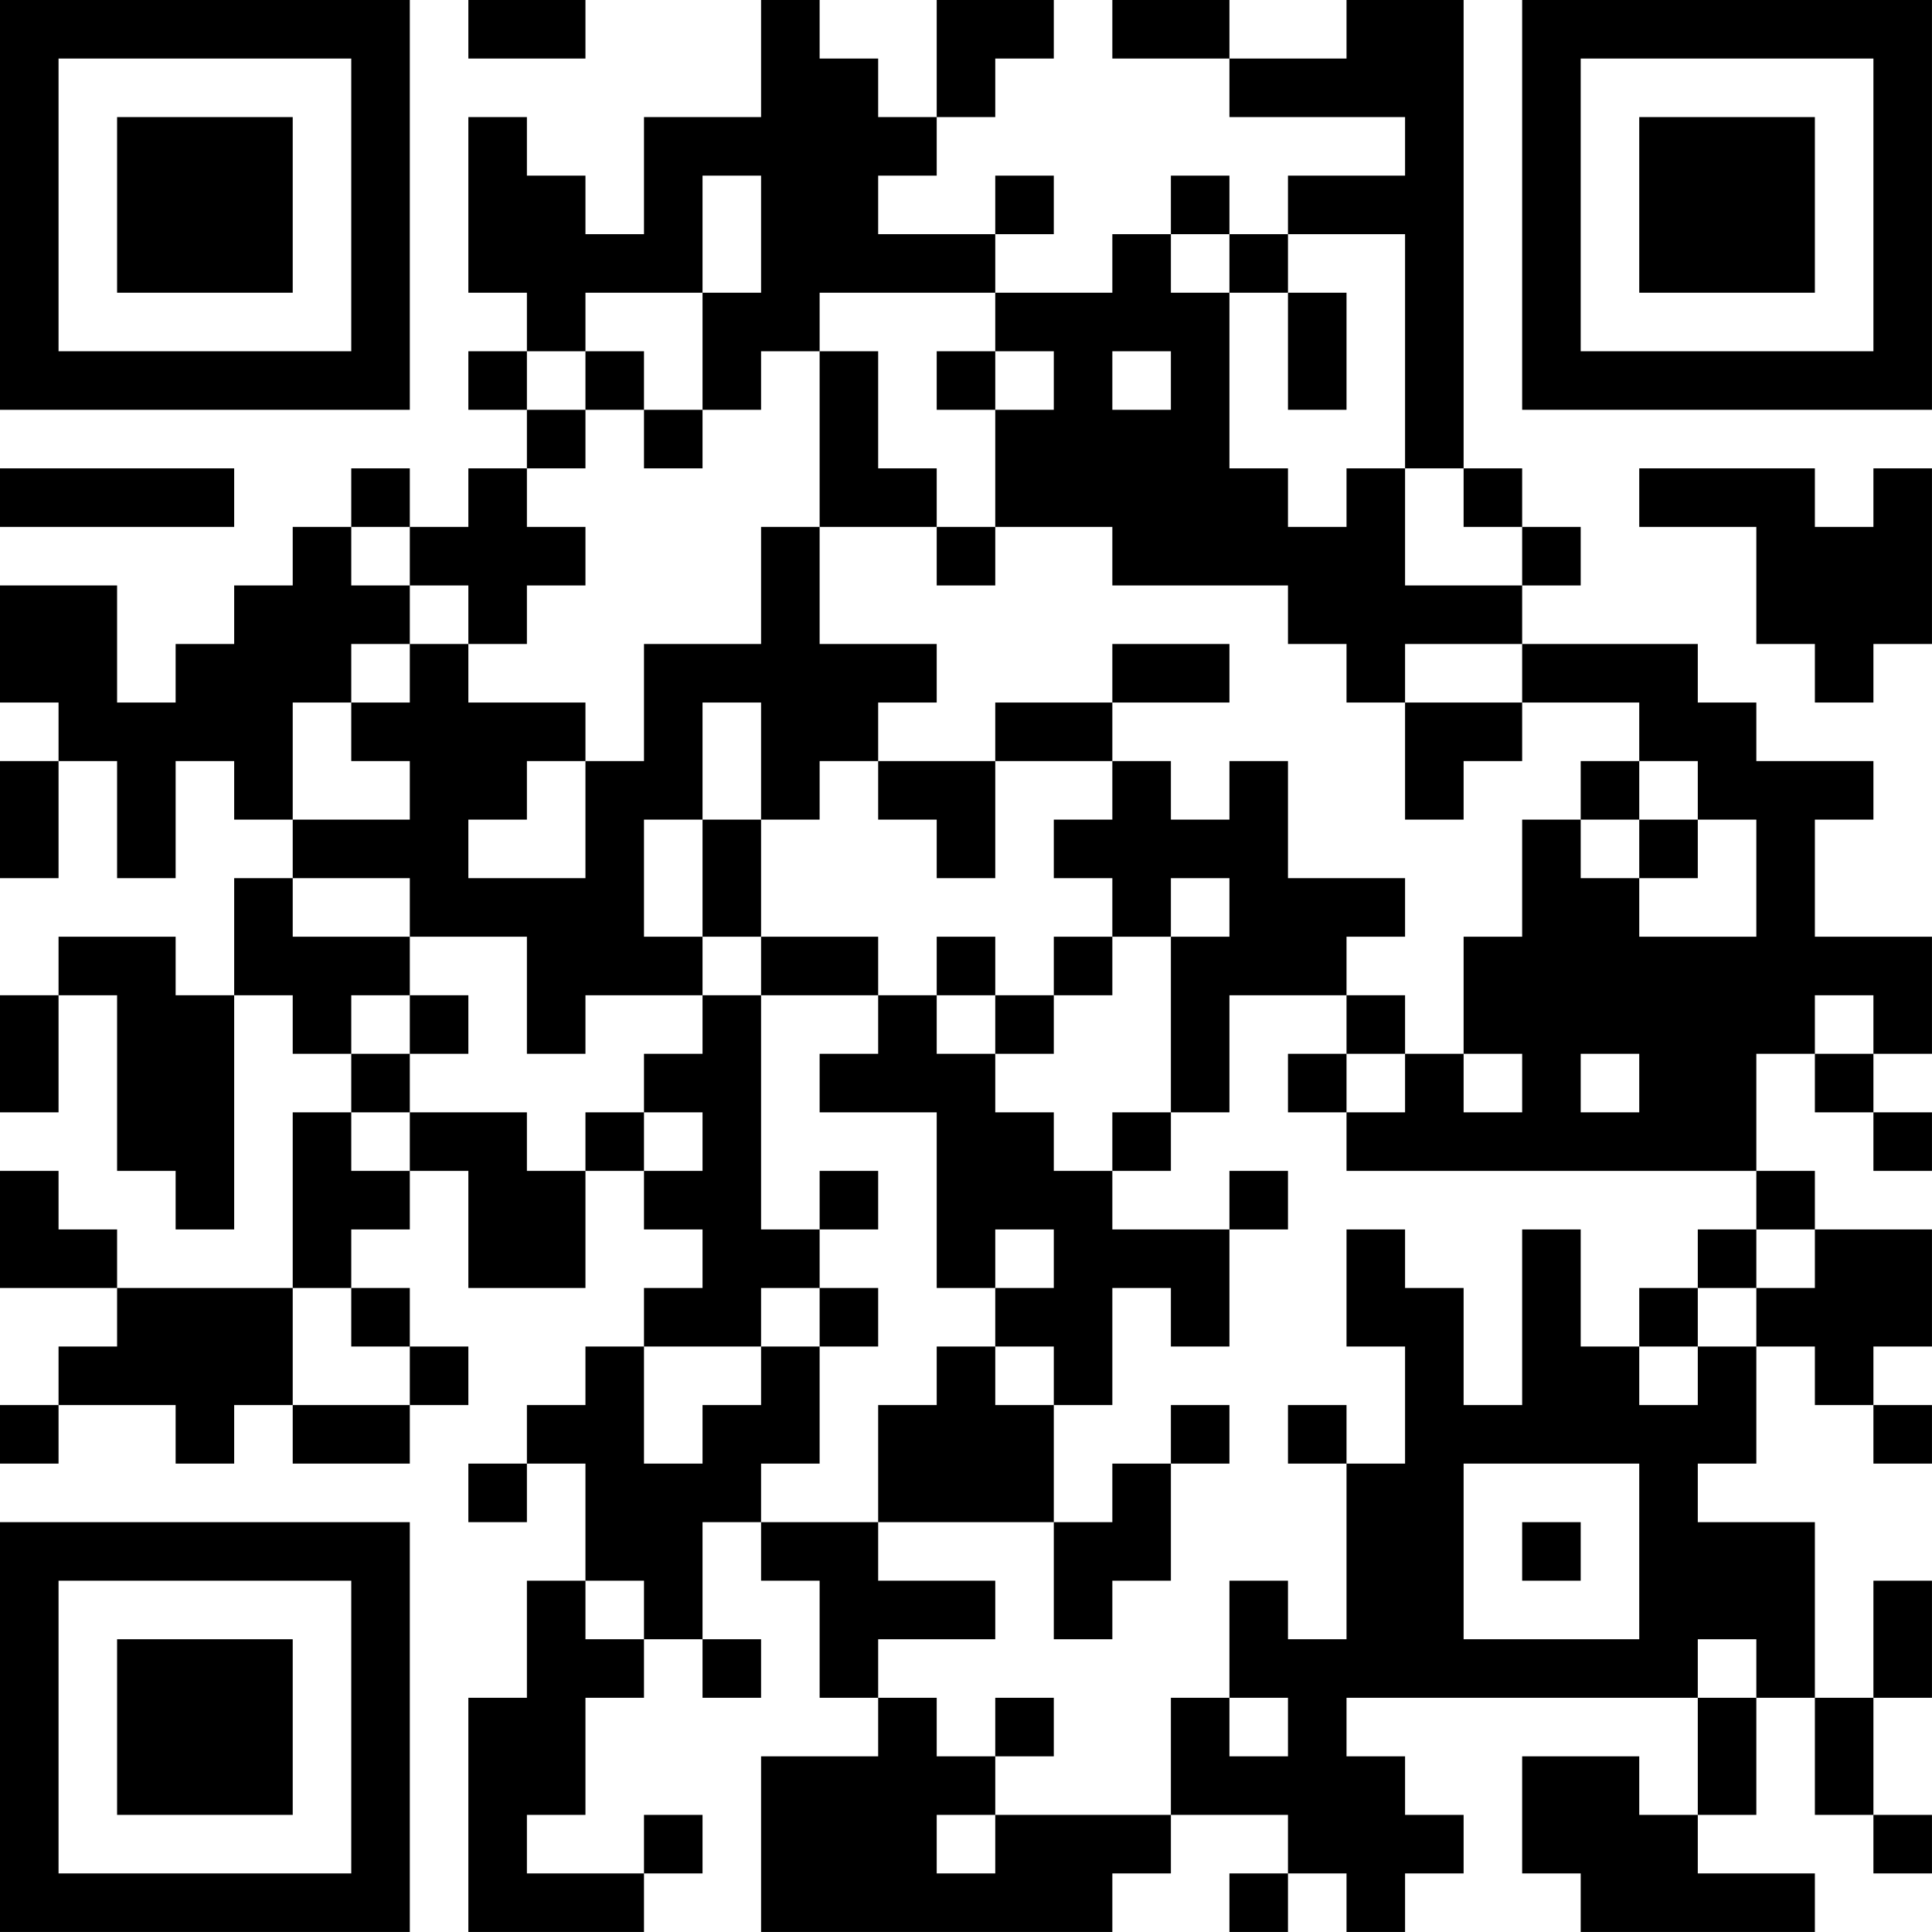 <?xml version="1.0" encoding="UTF-8"?>
<svg xmlns="http://www.w3.org/2000/svg" version="1.1" width="400" height="400" viewBox="0 0 400 400"><rect x="0" y="0" width="400" height="400" fill="#ffffff"/><g transform="scale(12.121)"><g transform="translate(0,0)"><path fill-rule="evenodd" d="M8 0L8 1L10 1L10 0ZM13 0L13 2L11 2L11 4L10 4L10 3L9 3L9 2L8 2L8 5L9 5L9 6L8 6L8 7L9 7L9 8L8 8L8 9L7 9L7 8L6 8L6 9L5 9L5 10L4 10L4 11L3 11L3 12L2 12L2 10L0 10L0 12L1 12L1 13L0 13L0 15L1 15L1 13L2 13L2 15L3 15L3 13L4 13L4 14L5 14L5 15L4 15L4 17L3 17L3 16L1 16L1 17L0 17L0 19L1 19L1 17L2 17L2 20L3 20L3 21L4 21L4 17L5 17L5 18L6 18L6 19L5 19L5 22L2 22L2 21L1 21L1 20L0 20L0 22L2 22L2 23L1 23L1 24L0 24L0 25L1 25L1 24L3 24L3 25L4 25L4 24L5 24L5 25L7 25L7 24L8 24L8 23L7 23L7 22L6 22L6 21L7 21L7 20L8 20L8 22L10 22L10 20L11 20L11 21L12 21L12 22L11 22L11 23L10 23L10 24L9 24L9 25L8 25L8 26L9 26L9 25L10 25L10 27L9 27L9 29L8 29L8 33L11 33L11 32L12 32L12 31L11 31L11 32L9 32L9 31L10 31L10 29L11 29L11 28L12 28L12 29L13 29L13 28L12 28L12 26L13 26L13 27L14 27L14 29L15 29L15 30L13 30L13 33L19 33L19 32L20 32L20 31L22 31L22 32L21 32L21 33L22 33L22 32L23 32L23 33L24 33L24 32L25 32L25 31L24 31L24 30L23 30L23 29L29 29L29 31L28 31L28 30L26 30L26 32L27 32L27 33L31 33L31 32L29 32L29 31L30 31L30 29L31 29L31 31L32 31L32 32L33 32L33 31L32 31L32 29L33 29L33 27L32 27L32 29L31 29L31 26L29 26L29 25L30 25L30 23L31 23L31 24L32 24L32 25L33 25L33 24L32 24L32 23L33 23L33 21L31 21L31 20L30 20L30 18L31 18L31 19L32 19L32 20L33 20L33 19L32 19L32 18L33 18L33 16L31 16L31 14L32 14L32 13L30 13L30 12L29 12L29 11L26 11L26 10L27 10L27 9L26 9L26 8L25 8L25 0L23 0L23 1L21 1L21 0L19 0L19 1L21 1L21 2L24 2L24 3L22 3L22 4L21 4L21 3L20 3L20 4L19 4L19 5L17 5L17 4L18 4L18 3L17 3L17 4L15 4L15 3L16 3L16 2L17 2L17 1L18 1L18 0L16 0L16 2L15 2L15 1L14 1L14 0ZM12 3L12 5L10 5L10 6L9 6L9 7L10 7L10 8L9 8L9 9L10 9L10 10L9 10L9 11L8 11L8 10L7 10L7 9L6 9L6 10L7 10L7 11L6 11L6 12L5 12L5 14L7 14L7 13L6 13L6 12L7 12L7 11L8 11L8 12L10 12L10 13L9 13L9 14L8 14L8 15L10 15L10 13L11 13L11 11L13 11L13 9L14 9L14 11L16 11L16 12L15 12L15 13L14 13L14 14L13 14L13 12L12 12L12 14L11 14L11 16L12 16L12 17L10 17L10 18L9 18L9 16L7 16L7 15L5 15L5 16L7 16L7 17L6 17L6 18L7 18L7 19L6 19L6 20L7 20L7 19L9 19L9 20L10 20L10 19L11 19L11 20L12 20L12 19L11 19L11 18L12 18L12 17L13 17L13 21L14 21L14 22L13 22L13 23L11 23L11 25L12 25L12 24L13 24L13 23L14 23L14 25L13 25L13 26L15 26L15 27L17 27L17 28L15 28L15 29L16 29L16 30L17 30L17 31L16 31L16 32L17 32L17 31L20 31L20 29L21 29L21 30L22 30L22 29L21 29L21 27L22 27L22 28L23 28L23 25L24 25L24 23L23 23L23 21L24 21L24 22L25 22L25 24L26 24L26 21L27 21L27 23L28 23L28 24L29 24L29 23L30 23L30 22L31 22L31 21L30 21L30 20L23 20L23 19L24 19L24 18L25 18L25 19L26 19L26 18L25 18L25 16L26 16L26 14L27 14L27 15L28 15L28 16L30 16L30 14L29 14L29 13L28 13L28 12L26 12L26 11L24 11L24 12L23 12L23 11L22 11L22 10L19 10L19 9L17 9L17 7L18 7L18 6L17 6L17 5L14 5L14 6L13 6L13 7L12 7L12 5L13 5L13 3ZM20 4L20 5L21 5L21 8L22 8L22 9L23 9L23 8L24 8L24 10L26 10L26 9L25 9L25 8L24 8L24 4L22 4L22 5L21 5L21 4ZM22 5L22 7L23 7L23 5ZM10 6L10 7L11 7L11 8L12 8L12 7L11 7L11 6ZM14 6L14 9L16 9L16 10L17 10L17 9L16 9L16 8L15 8L15 6ZM16 6L16 7L17 7L17 6ZM19 6L19 7L20 7L20 6ZM0 8L0 9L4 9L4 8ZM28 8L28 9L30 9L30 11L31 11L31 12L32 12L32 11L33 11L33 8L32 8L32 9L31 9L31 8ZM19 11L19 12L17 12L17 13L15 13L15 14L16 14L16 15L17 15L17 13L19 13L19 14L18 14L18 15L19 15L19 16L18 16L18 17L17 17L17 16L16 16L16 17L15 17L15 16L13 16L13 14L12 14L12 16L13 16L13 17L15 17L15 18L14 18L14 19L16 19L16 22L17 22L17 23L16 23L16 24L15 24L15 26L18 26L18 28L19 28L19 27L20 27L20 25L21 25L21 24L20 24L20 25L19 25L19 26L18 26L18 24L19 24L19 22L20 22L20 23L21 23L21 21L22 21L22 20L21 20L21 21L19 21L19 20L20 20L20 19L21 19L21 17L23 17L23 18L22 18L22 19L23 19L23 18L24 18L24 17L23 17L23 16L24 16L24 15L22 15L22 13L21 13L21 14L20 14L20 13L19 13L19 12L21 12L21 11ZM24 12L24 14L25 14L25 13L26 13L26 12ZM27 13L27 14L28 14L28 15L29 15L29 14L28 14L28 13ZM20 15L20 16L19 16L19 17L18 17L18 18L17 18L17 17L16 17L16 18L17 18L17 19L18 19L18 20L19 20L19 19L20 19L20 16L21 16L21 15ZM7 17L7 18L8 18L8 17ZM31 17L31 18L32 18L32 17ZM27 18L27 19L28 19L28 18ZM14 20L14 21L15 21L15 20ZM17 21L17 22L18 22L18 21ZM29 21L29 22L28 22L28 23L29 23L29 22L30 22L30 21ZM5 22L5 24L7 24L7 23L6 23L6 22ZM14 22L14 23L15 23L15 22ZM17 23L17 24L18 24L18 23ZM22 24L22 25L23 25L23 24ZM25 25L25 28L28 28L28 25ZM26 26L26 27L27 27L27 26ZM10 27L10 28L11 28L11 27ZM29 28L29 29L30 29L30 28ZM17 29L17 30L18 30L18 29ZM0 0L0 7L7 7L7 0ZM1 1L1 6L6 6L6 1ZM2 2L2 5L5 5L5 2ZM26 0L26 7L33 7L33 0ZM27 1L27 6L32 6L32 1ZM28 2L28 5L31 5L31 2ZM0 26L0 33L7 33L7 26ZM1 27L1 32L6 32L6 27ZM2 28L2 31L5 31L5 28Z" fill="#000000"/></g></g></svg>
